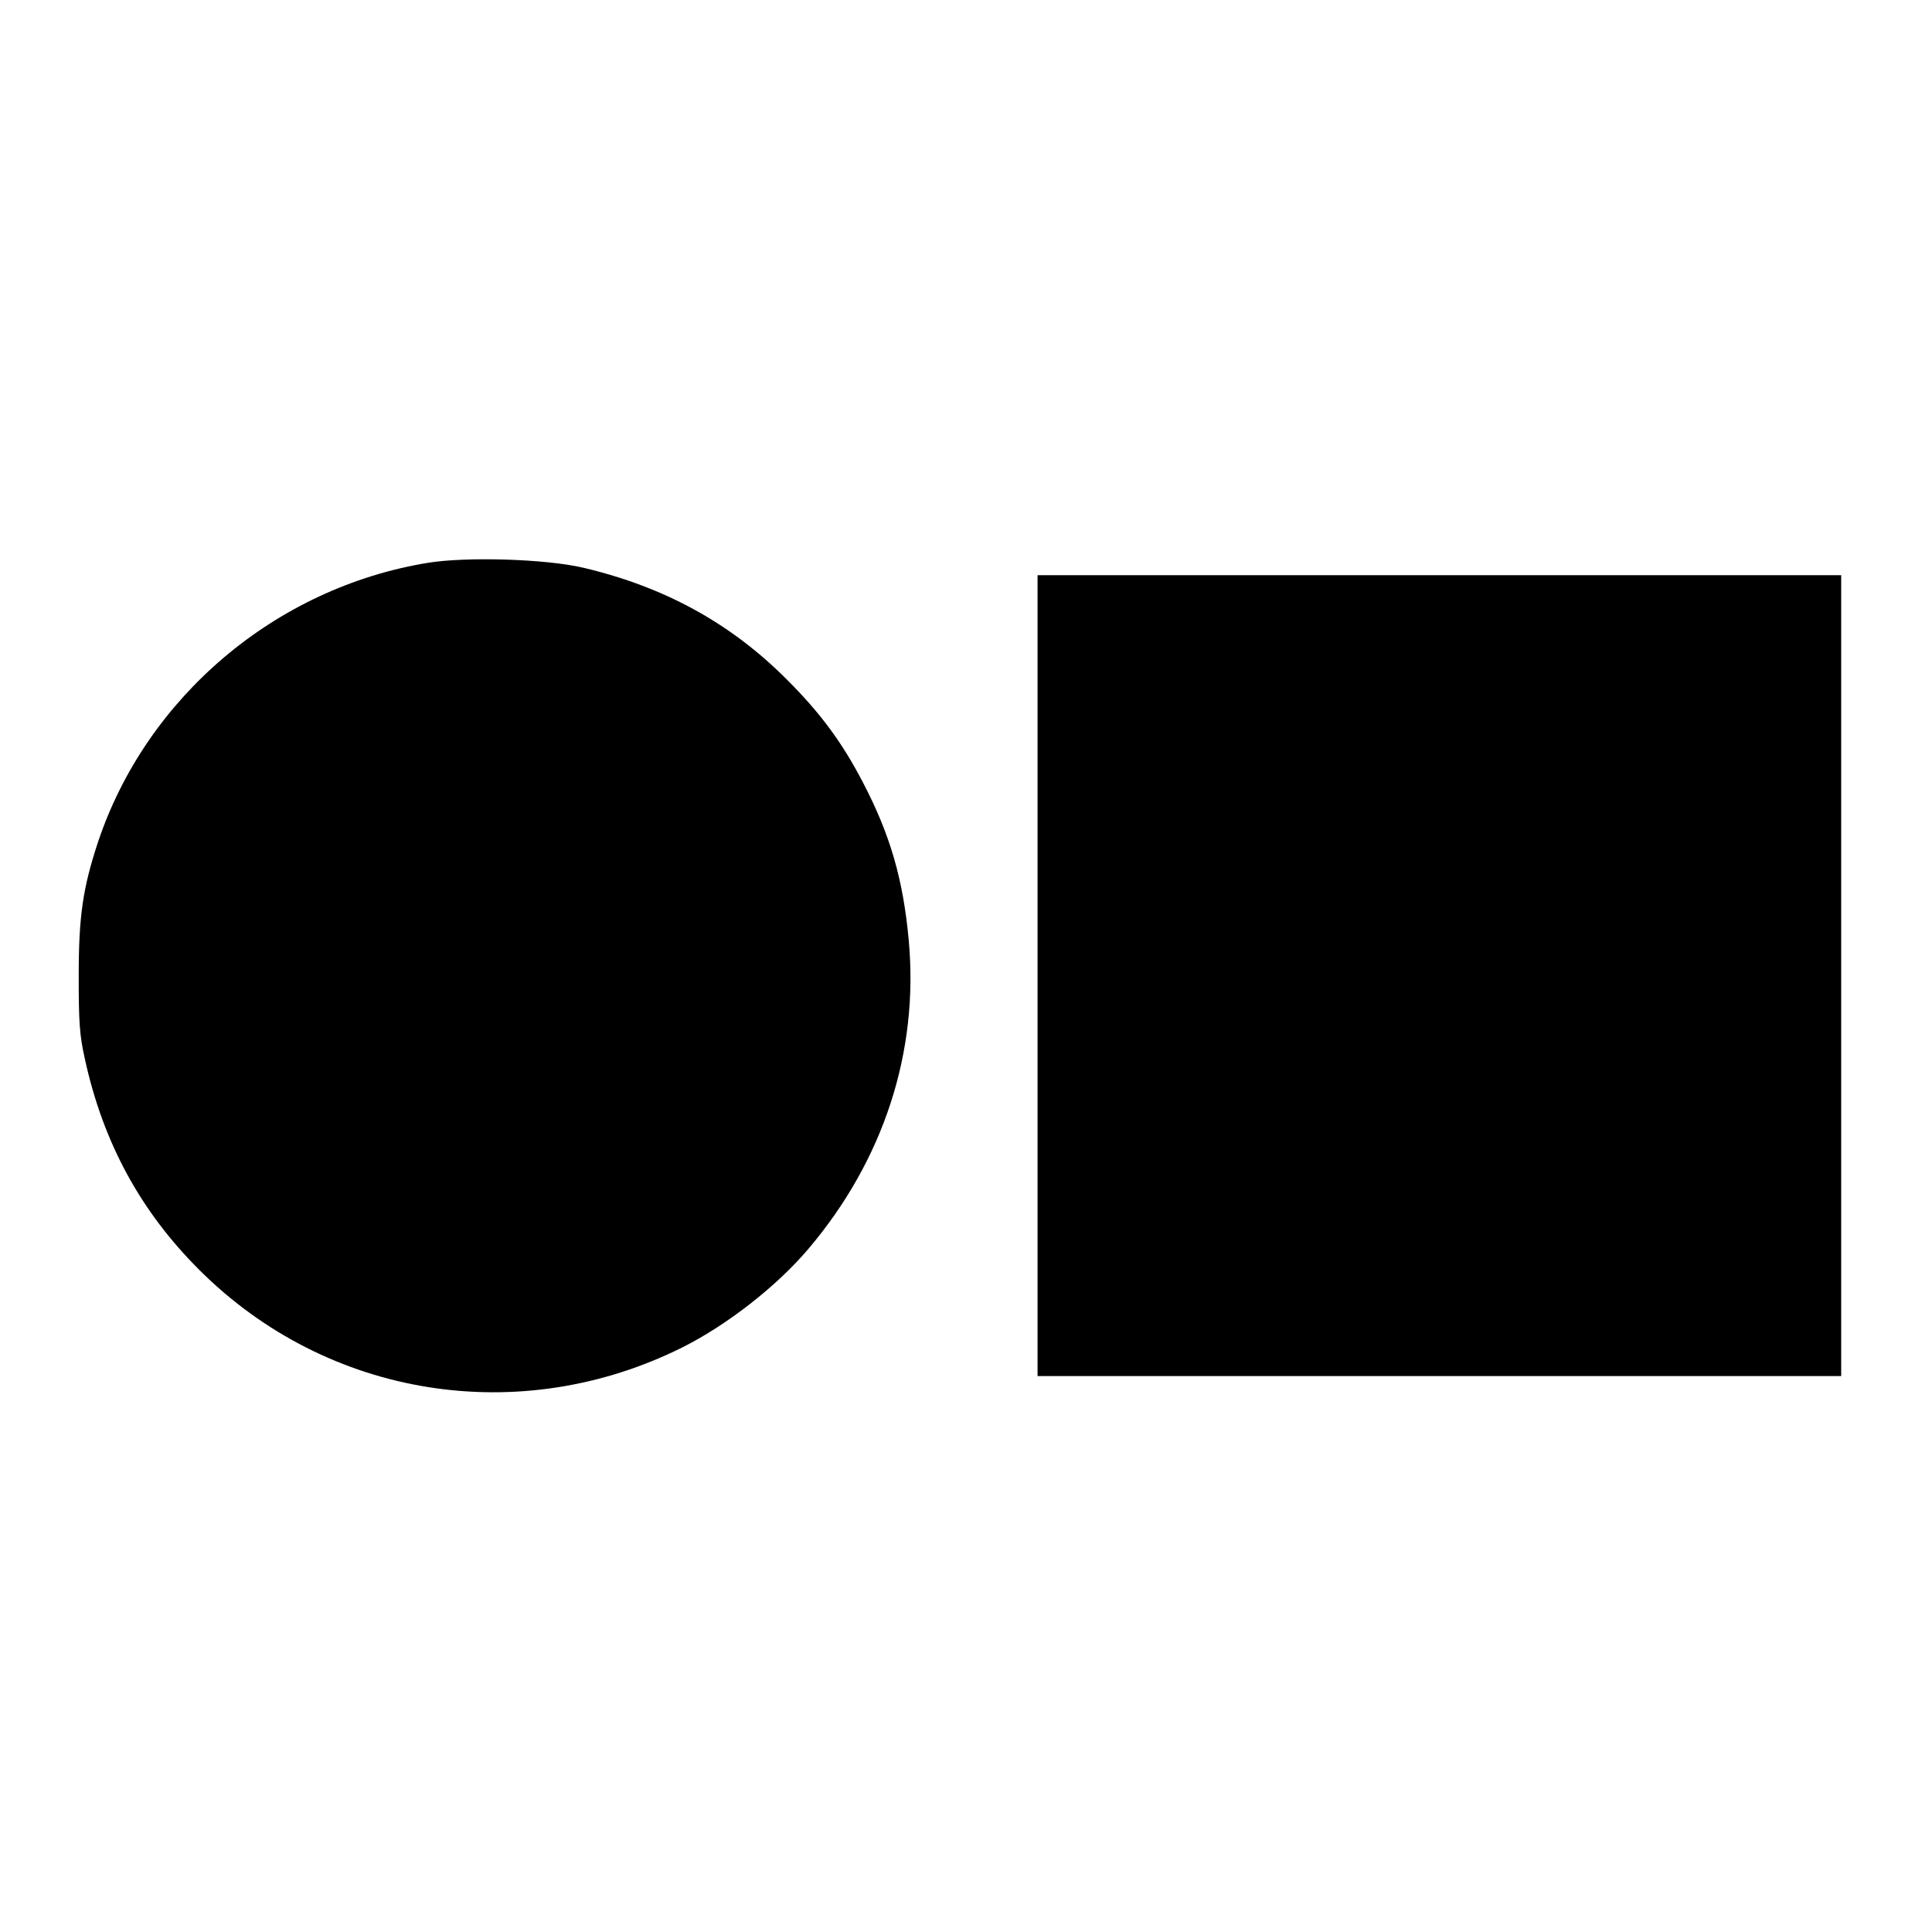 <?xml version="1.0" standalone="no"?>
<!DOCTYPE svg PUBLIC "-//W3C//DTD SVG 20010904//EN"
 "http://www.w3.org/TR/2001/REC-SVG-20010904/DTD/svg10.dtd">
<svg version="1.0" xmlns="http://www.w3.org/2000/svg"
 width="702pt" height="702pt" viewBox="0 0 702 702"
 preserveAspectRatio="xMidYMid meet">
<g transform="translate(0,702) scale(0.1,-0.1)"
fill="#000000" stroke="none">
<path d="M1555 4975 c-553 -90 -1023 -488 -1199 -1015 -55 -167 -70 -269 -70
-485 0 -169 3 -216 22 -301 66 -304 202 -555 417 -769 466 -465 1166 -576
1758 -279 162 82 341 222 455 357 273 322 401 716 364 1120 -20 220 -67 384
-167 575 -75 144 -153 250 -275 372 -204 205 -444 337 -740 407 -135 32 -424
41 -565 18z"/>
<path d="M3770 3475 l0 -1455 1460 0 1460 0 0 1455 0 1455 -1460 0 -1460 0 0
-1455z"/>
</g>
</svg>

